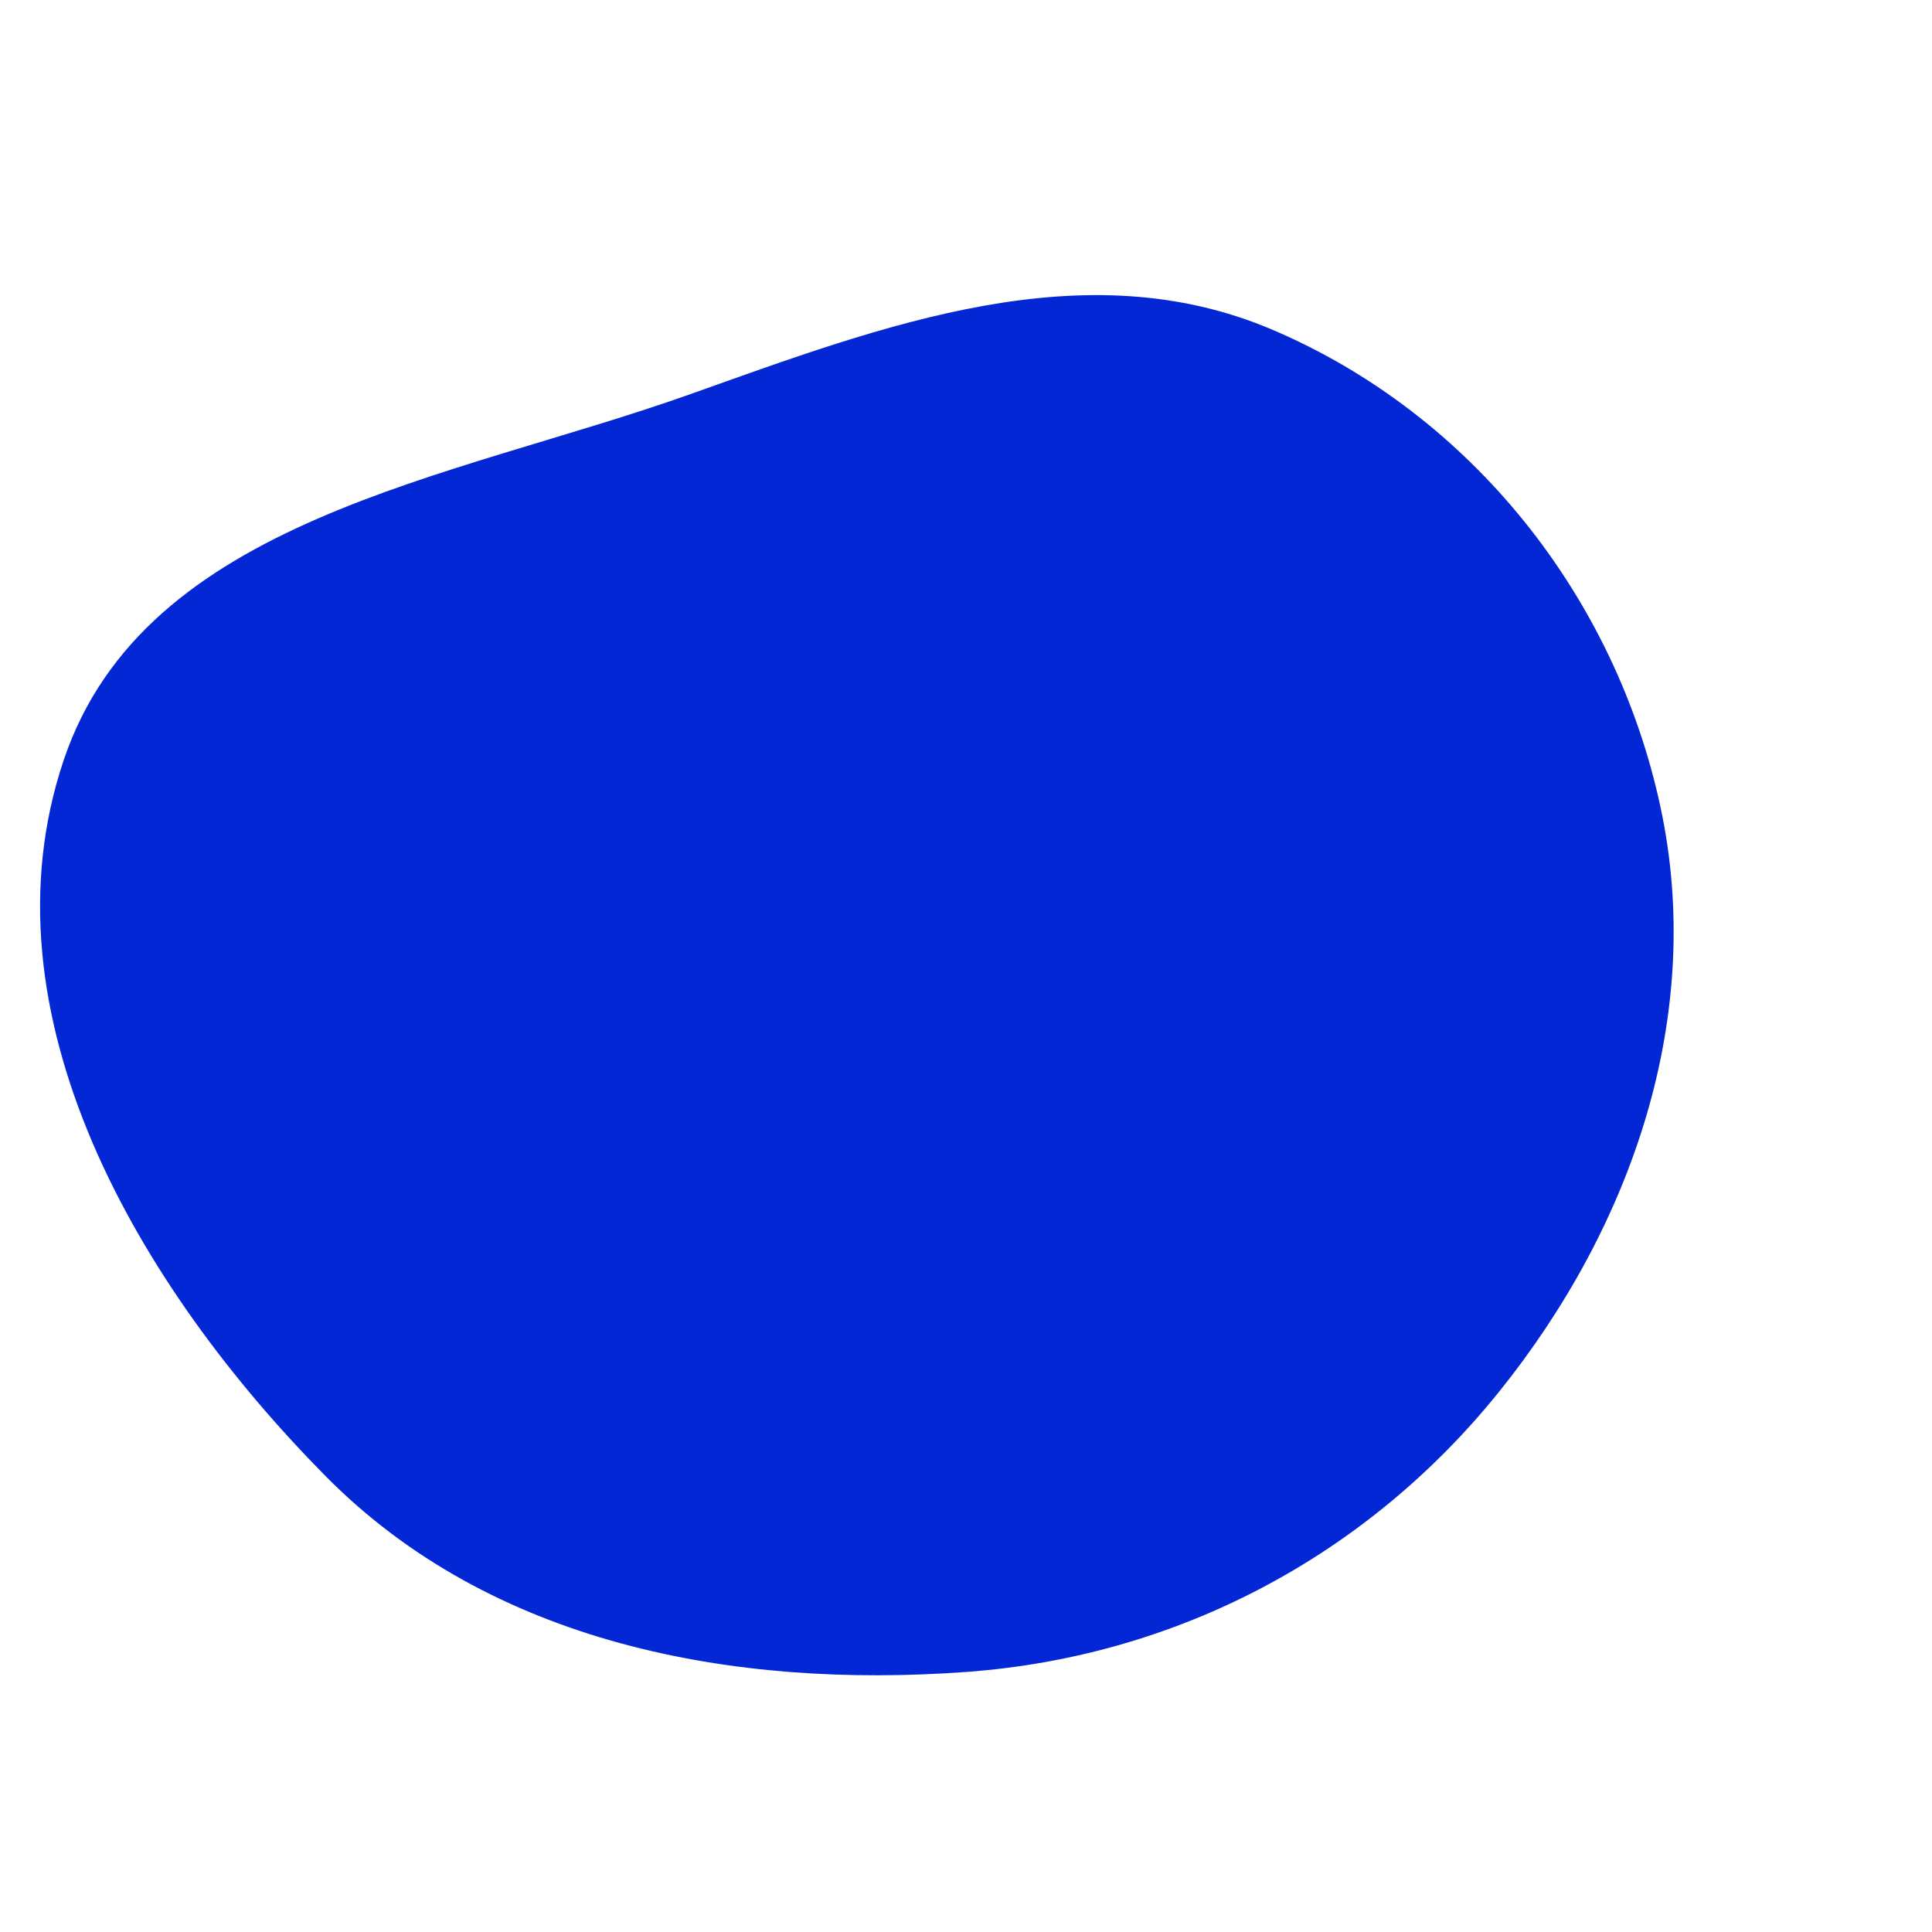 <svg width="256" height="256" viewBox="0 0 256 256" xmlns="http://www.w3.org/2000/svg">
    <path stroke="none" stroke-width="0" fill="#0427d6" d="M128,221.544C155.933,219.519,181.134,206.195,198.676,184.362C216.306,162.419,225.92,134.519,220.035,106.994C214.055,79.022,194.915,54.907,168.601,43.692C143.576,33.027,117.131,43.093,91.505,52.217C59.728,63.53,19.213,68.747,8.443,100.712C-2.875,134.306,18.253,170.437,43.186,195.637C65.061,217.745,96.981,223.793,128,221.544"/>
</svg>